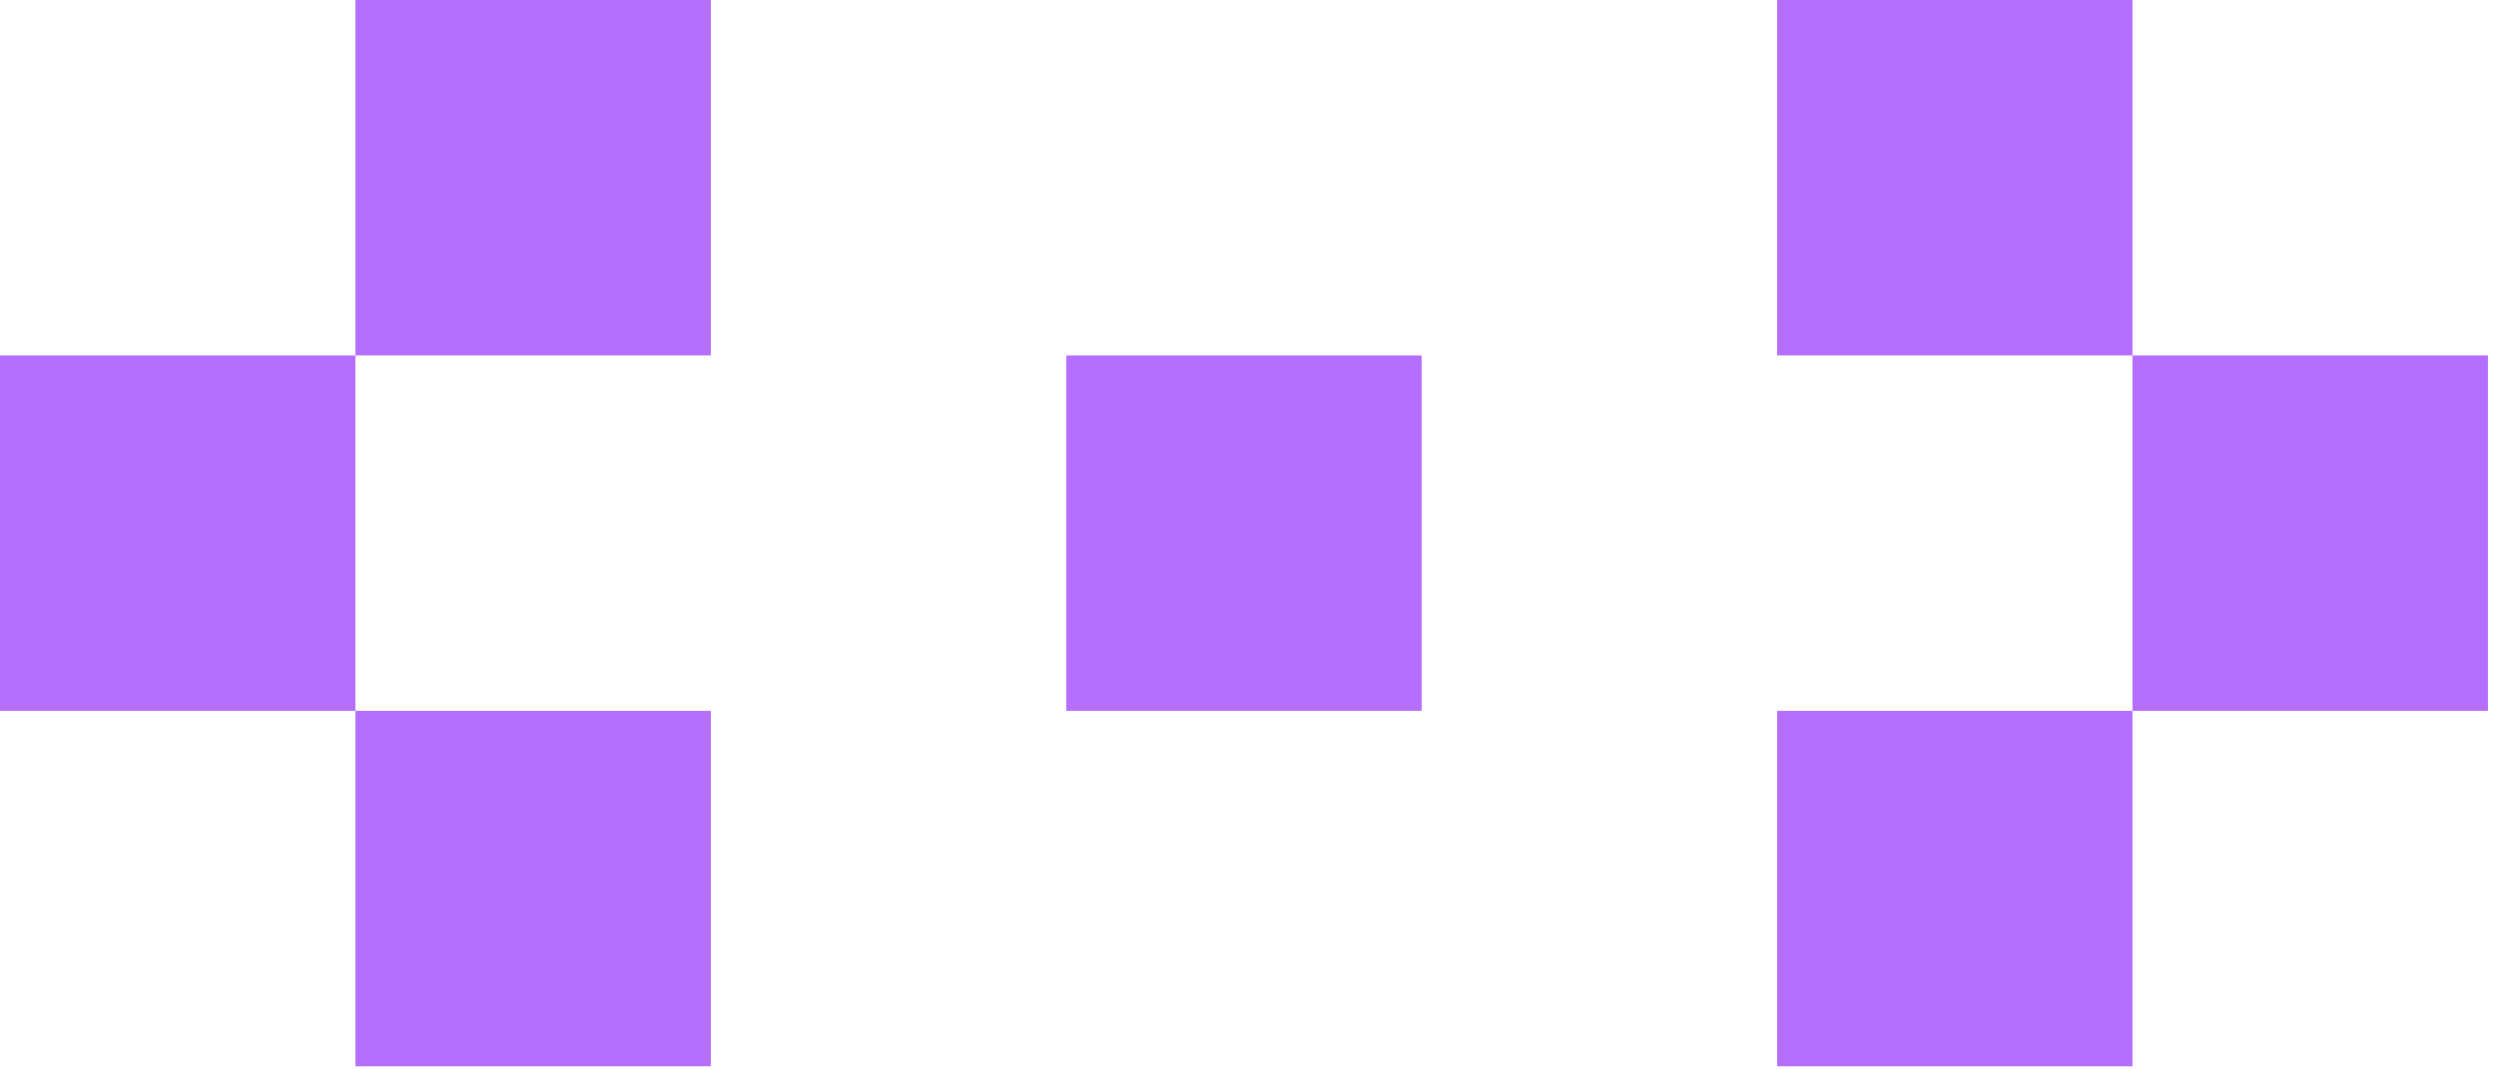 <svg xmlns="http://www.w3.org/2000/svg" xmlns:xlink="http://www.w3.org/1999/xlink" style="width: 100%; height: 100%" viewBox="0 0 166 71" preserveAspectRatio="none" width="166" height="71"><defs><svg width="166" height="71" fill="none" xmlns="http://www.w3.org/2000/svg" id="svg-1343467950_308"><path d="M23.6 0h23.6v23.6H23.6V0Zm94.399 0h23.6v23.6h-23.6V0ZM0 23.6h23.6v23.6H0V23.6Zm70.8 0h23.6v23.6H70.8V23.6Zm70.799 0h23.6v23.6h-23.6V23.6ZM23.6 47.2h23.6v23.6H23.6V47.2Zm94.399 0h23.6v23.6h-23.6V47.2Z" fill="#B66EFF"></path></svg></defs><use href="#svg-1343467950_308"></use></svg>